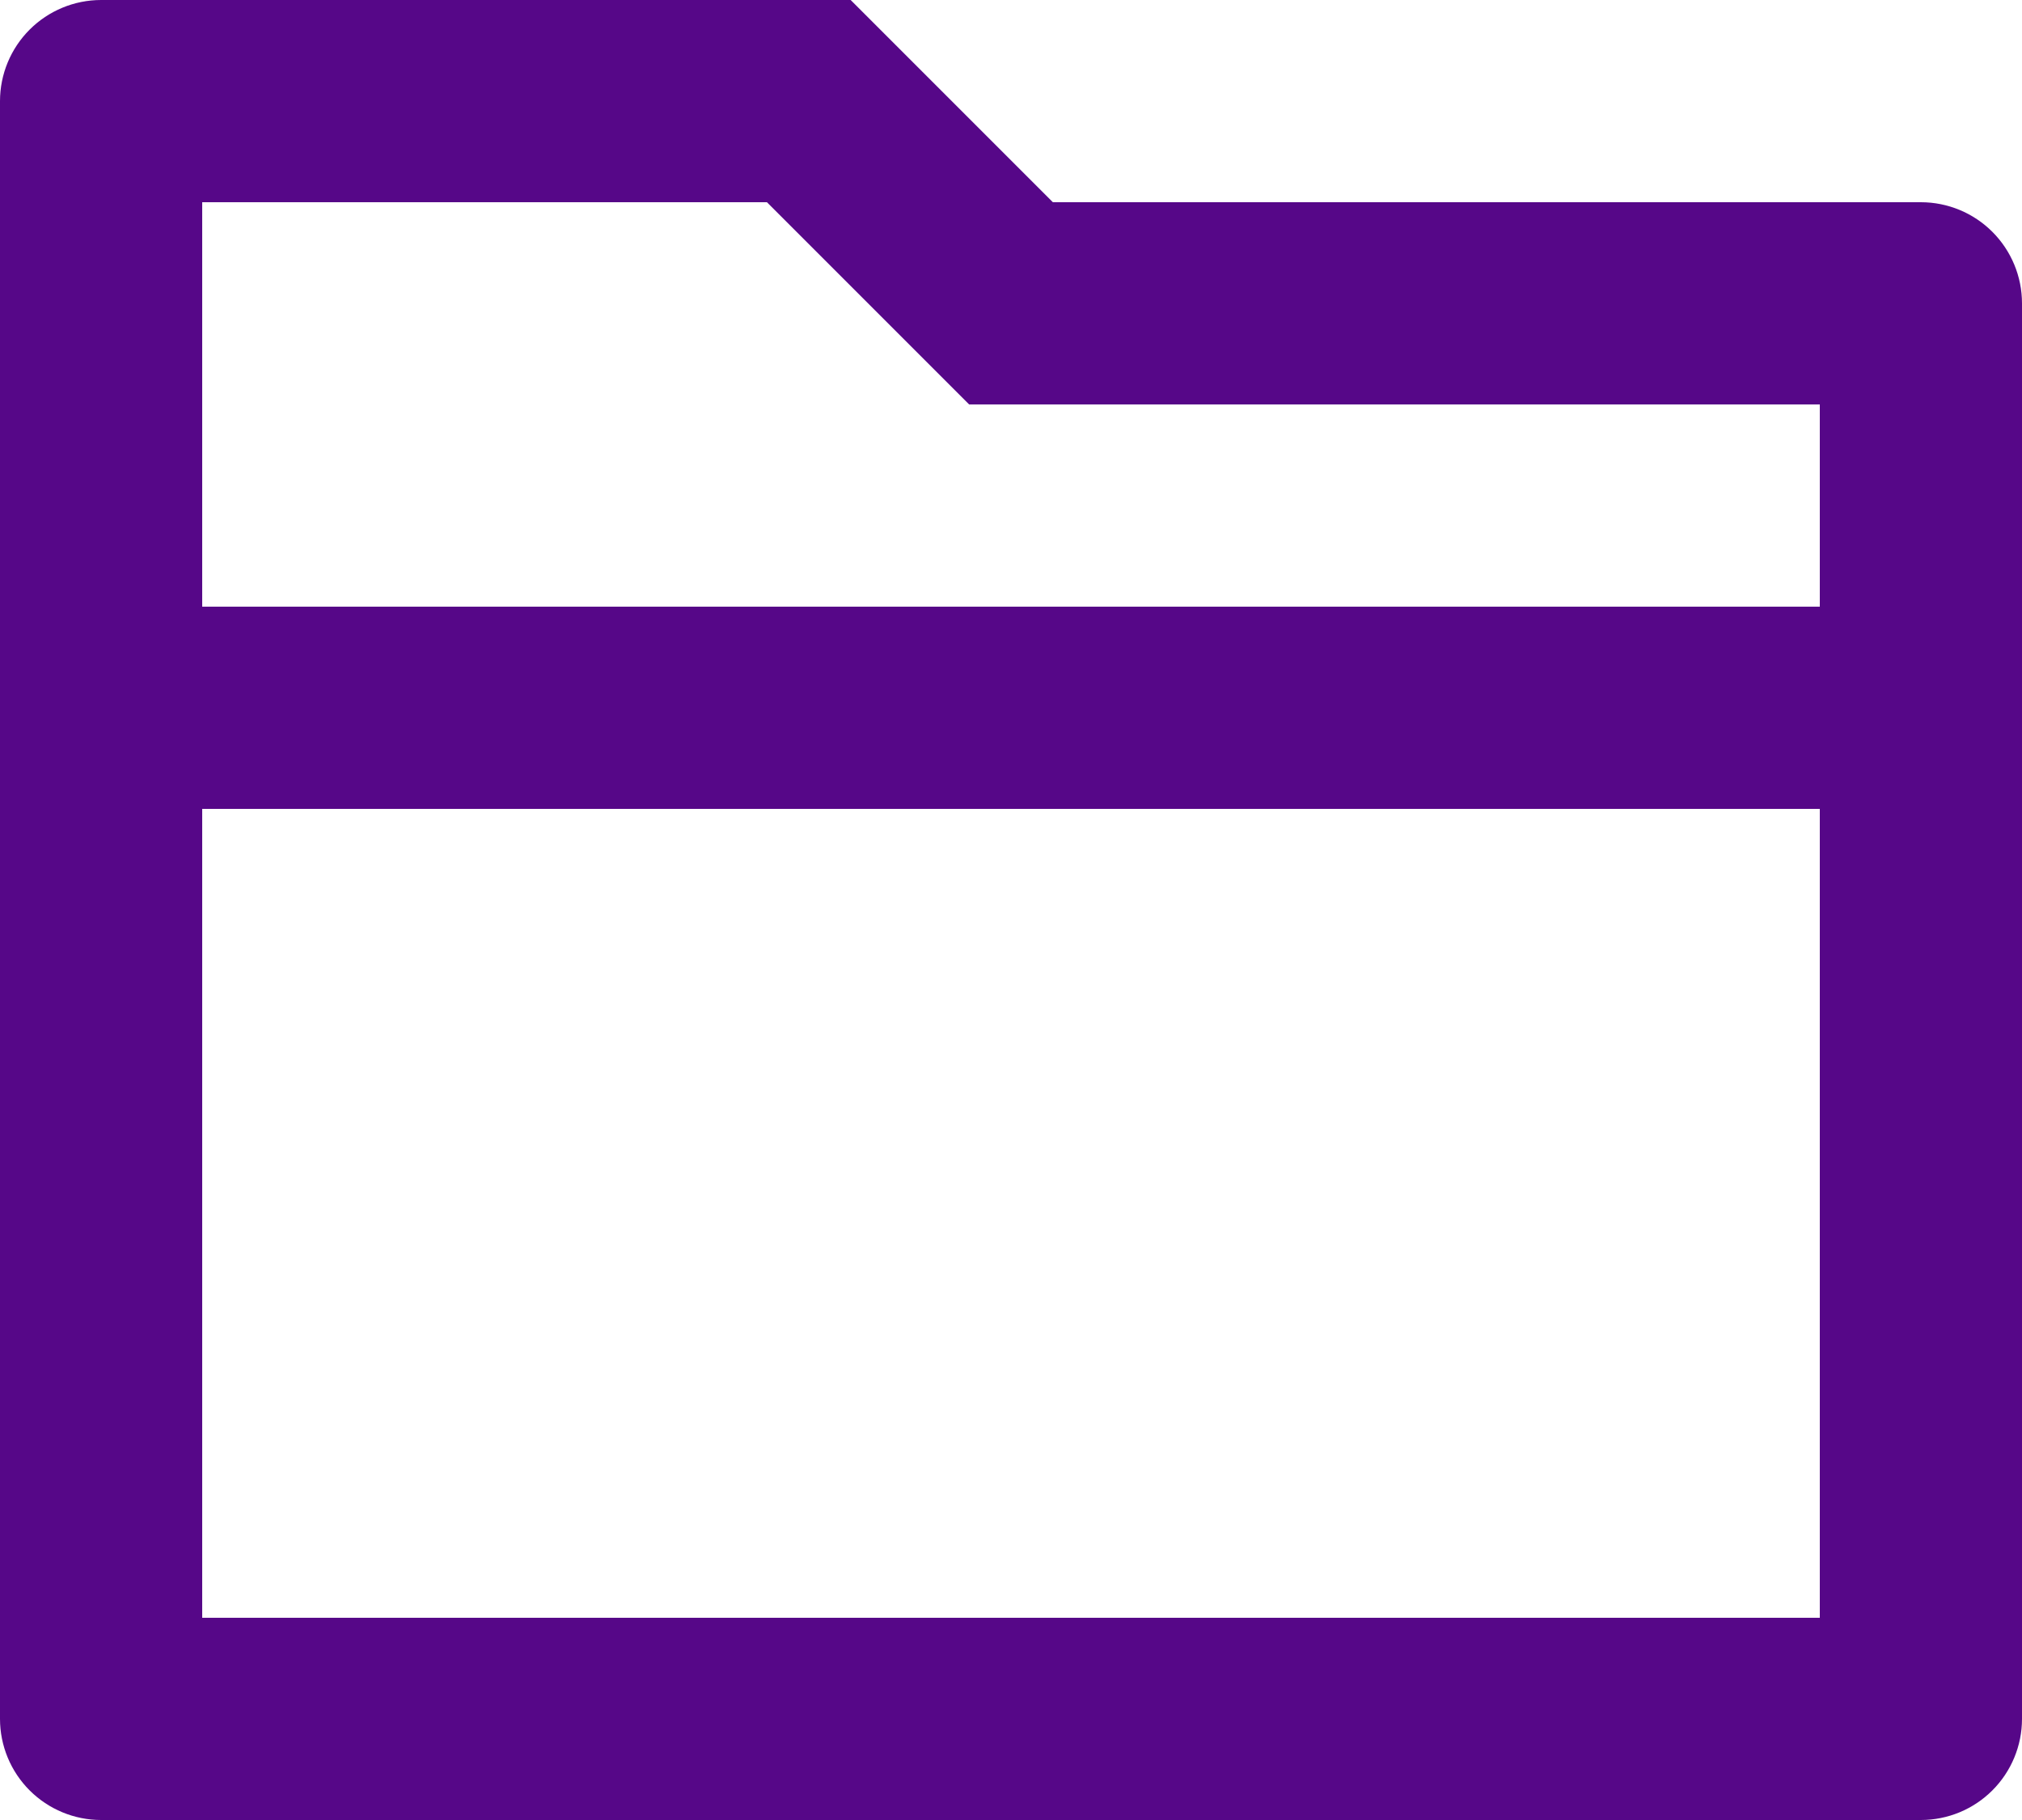<svg xmlns="http://www.w3.org/2000/svg" width="40" height="36" viewBox="0 0 40 36" fill="none"><g clip-path="url(#clip0_1265_1556)"><path d="M20.828 4H38C38.53 4 39.039 4.211 39.414 4.586C39.789 4.961 40 5.47 40 6V34C40 34.53 39.789 35.039 39.414 35.414C39.039 35.789 38.53 36 38 36H2C1.47 36 0.961 35.789 0.586 35.414C0.211 35.039 0 34.53 0 34V2C0 1.47 0.211 0.961 0.586 0.586C0.961 0.211 1.47 0 2 0H16.828L20.828 4ZM36 16H4V32H36V16ZM36 12V8H19.172L15.172 4H4V12H36Z" fill="#560788"></path></g><defs><clipPath id="clip0_1265_1556"><rect width="40" height="36" fill="white"></rect></clipPath></defs></svg>